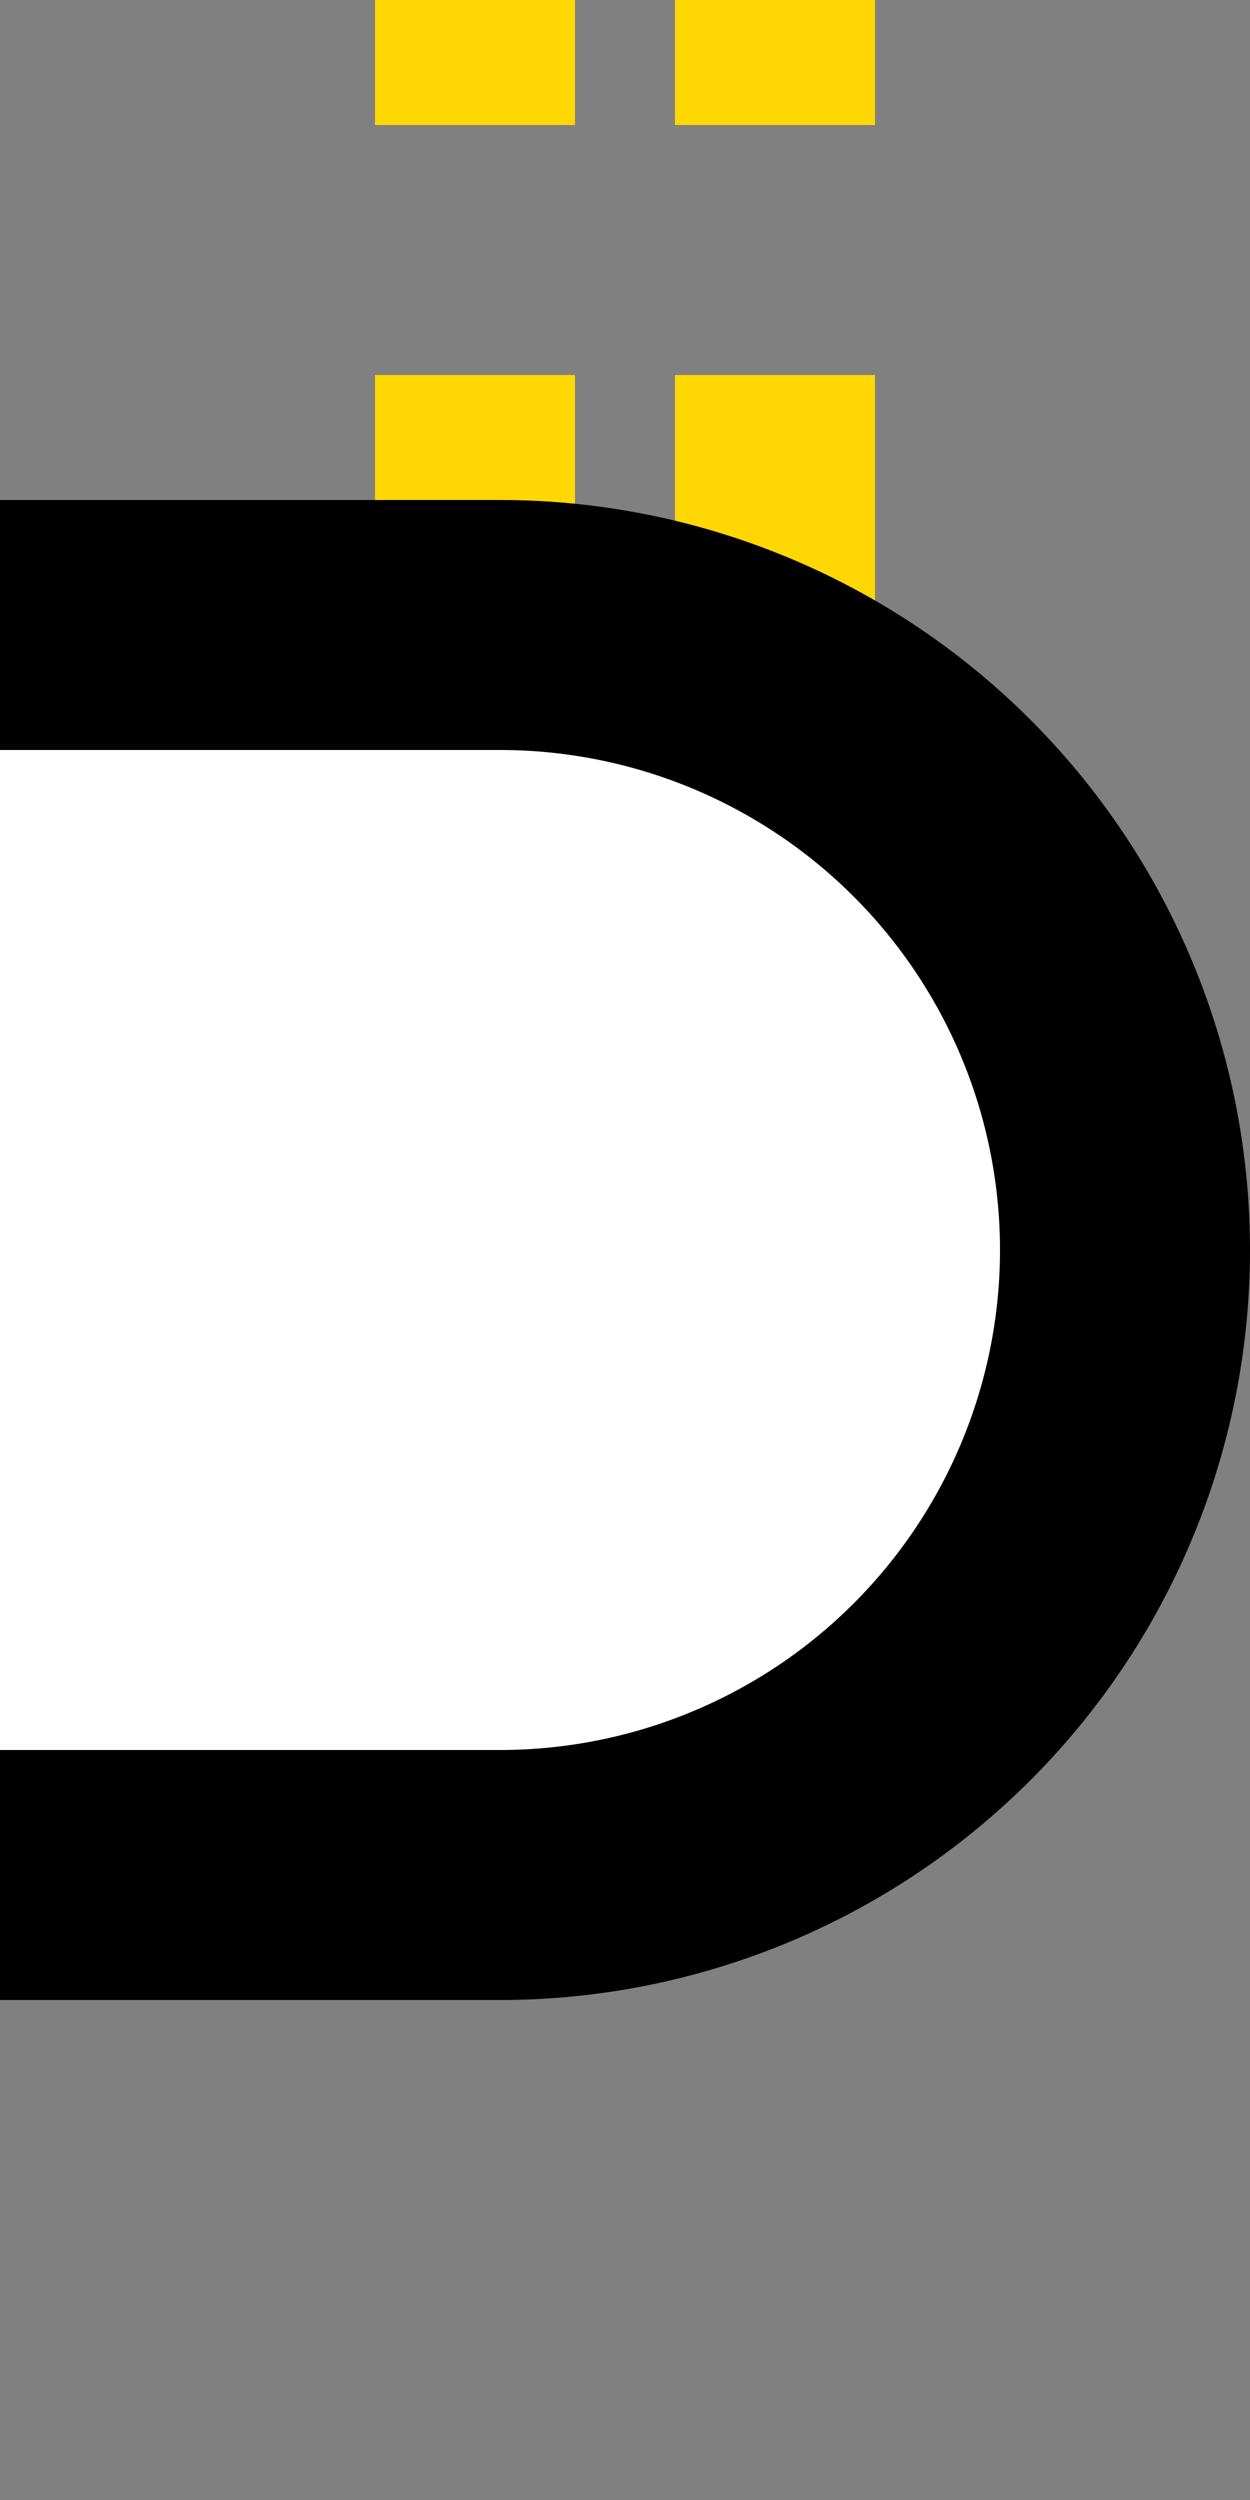 <?xml version="1.0" encoding="UTF-8"?>
<svg xmlns="http://www.w3.org/2000/svg" width="250" height="500">
 <rect width="100%" height="100%" fill="#808080" stroke="none"/>
 <title>tdKINTe-R yellow</title>
 <path stroke="#FFD702" d="M 95,-25 V 225 m 60,0 V 0" stroke-width="40" stroke-dasharray="50"/>
 <path stroke="#000" fill="#FFF" d="M 0,125 H 100 a 125,125 0 0 1 0,250 H 0" stroke-width="50"/>
</svg>